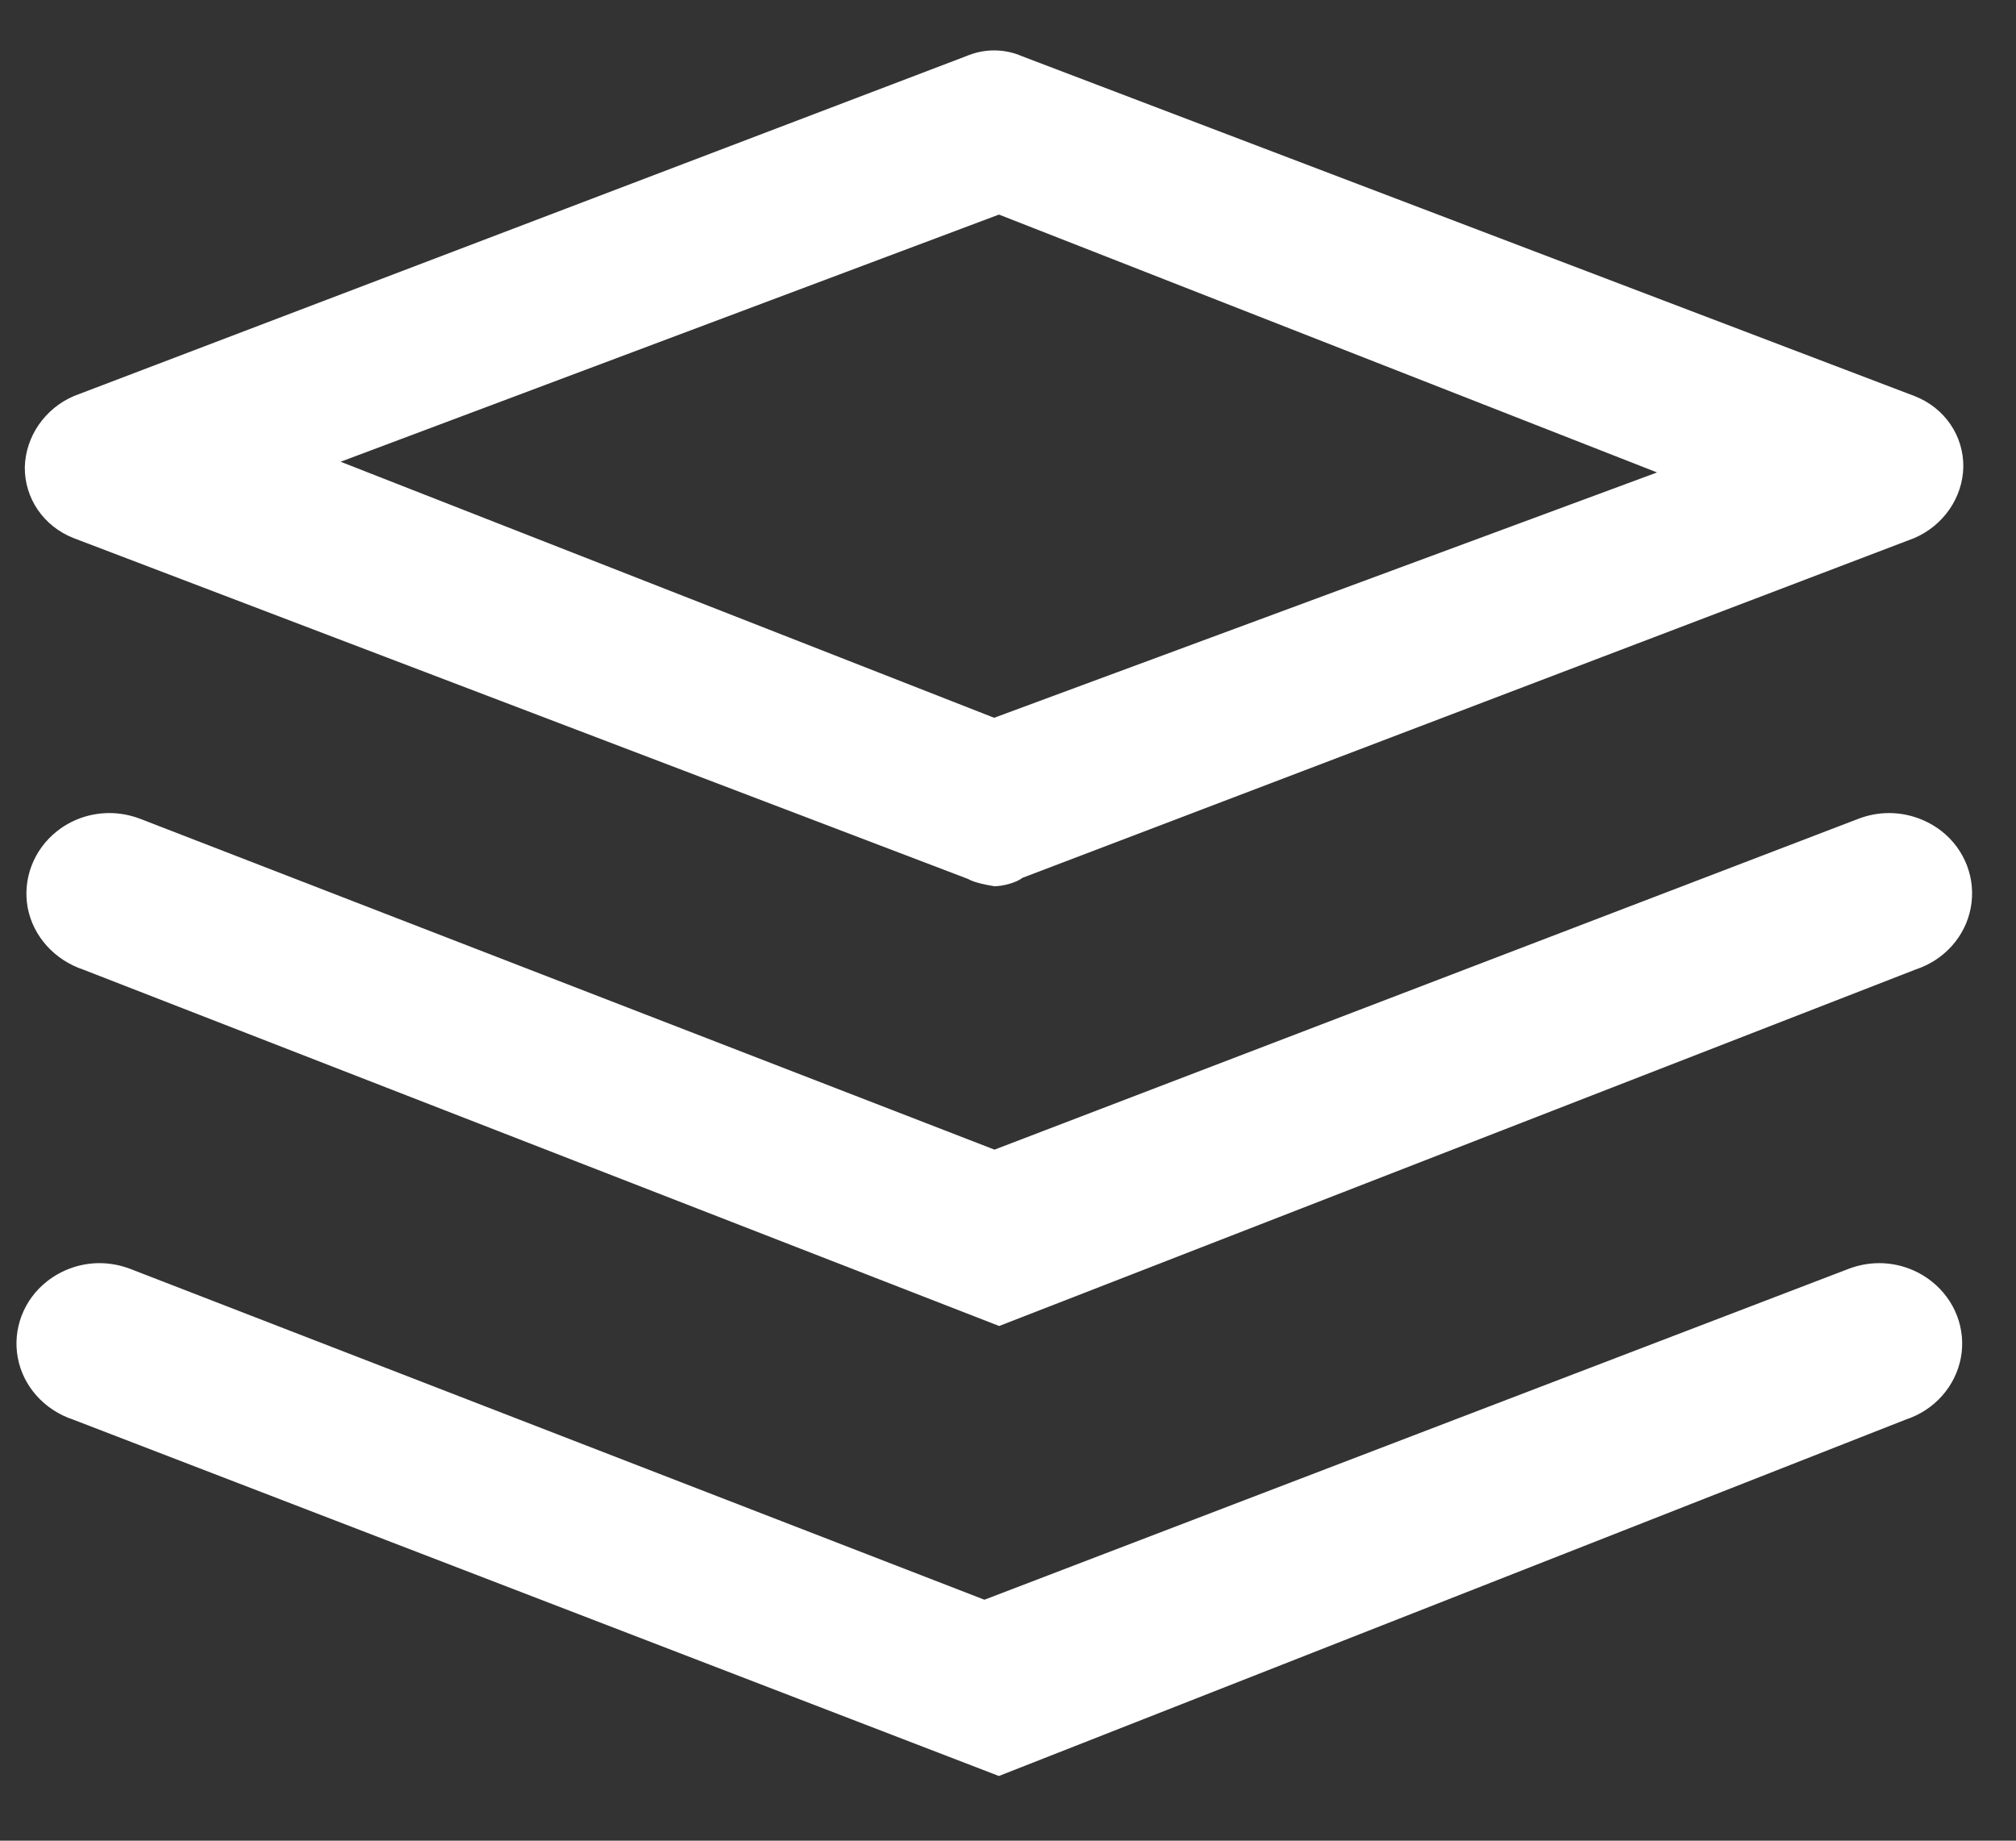 <svg width="23" height="21" viewBox="0 0 23 21" fill="none" xmlns="http://www.w3.org/2000/svg">
<rect x="0" y="0" width="23" height="21" fill="#333333" stroke="none"/>
<g clip-path="url(#clip0_308_5522)">
<path d="M11.346 10.111C11.257 10.098 11.105 10.066 11.047 10.029L0.837 6.138C0.497 6.003 0.28 5.686 0.283 5.33C0.292 4.979 0.512 4.66 0.844 4.518L11.017 0.643C11.123 0.598 11.231 0.575 11.341 0.575C11.45 0.575 11.558 0.597 11.659 0.641L21.846 4.52C22.186 4.654 22.403 4.971 22.399 5.327C22.392 5.677 22.172 5.996 21.839 6.139L11.665 10.015C11.583 10.078 11.43 10.11 11.346 10.111ZM3.886 5.268L11.342 8.189L18.905 5.39L11.397 2.448L3.886 5.268Z" fill="white"/>
<path d="M0.952 11.063C0.622 10.953 0.378 10.682 0.316 10.356C0.256 10.028 0.384 9.694 0.649 9.484C0.818 9.349 1.03 9.276 1.249 9.276C1.367 9.276 1.483 9.298 1.598 9.341L11.346 13.116L21.203 9.341C21.316 9.298 21.433 9.276 21.552 9.276C21.768 9.276 21.982 9.35 22.153 9.484C22.419 9.694 22.545 10.028 22.484 10.356C22.423 10.683 22.183 10.952 21.857 11.06L11.399 15.128L0.952 11.063Z" fill="white"/>
<path d="M0.837 16.197C0.507 16.088 0.264 15.817 0.203 15.491C0.142 15.164 0.269 14.829 0.536 14.619C0.706 14.485 0.918 14.411 1.135 14.411C1.254 14.411 1.371 14.433 1.485 14.476L11.231 18.251L21.09 14.476C21.204 14.433 21.321 14.411 21.439 14.411C21.657 14.411 21.868 14.485 22.036 14.618C22.304 14.829 22.432 15.163 22.371 15.491C22.309 15.818 22.069 16.088 21.744 16.195L11.396 20.262L0.837 16.197Z" fill="white"/>
</g>
<defs>
<clipPath id="clip0_308_5522">
<rect width="22.312" height="19.688" fill="white" transform="translate(0.188 0.575)"/>
</clipPath>
</defs>
</svg>
